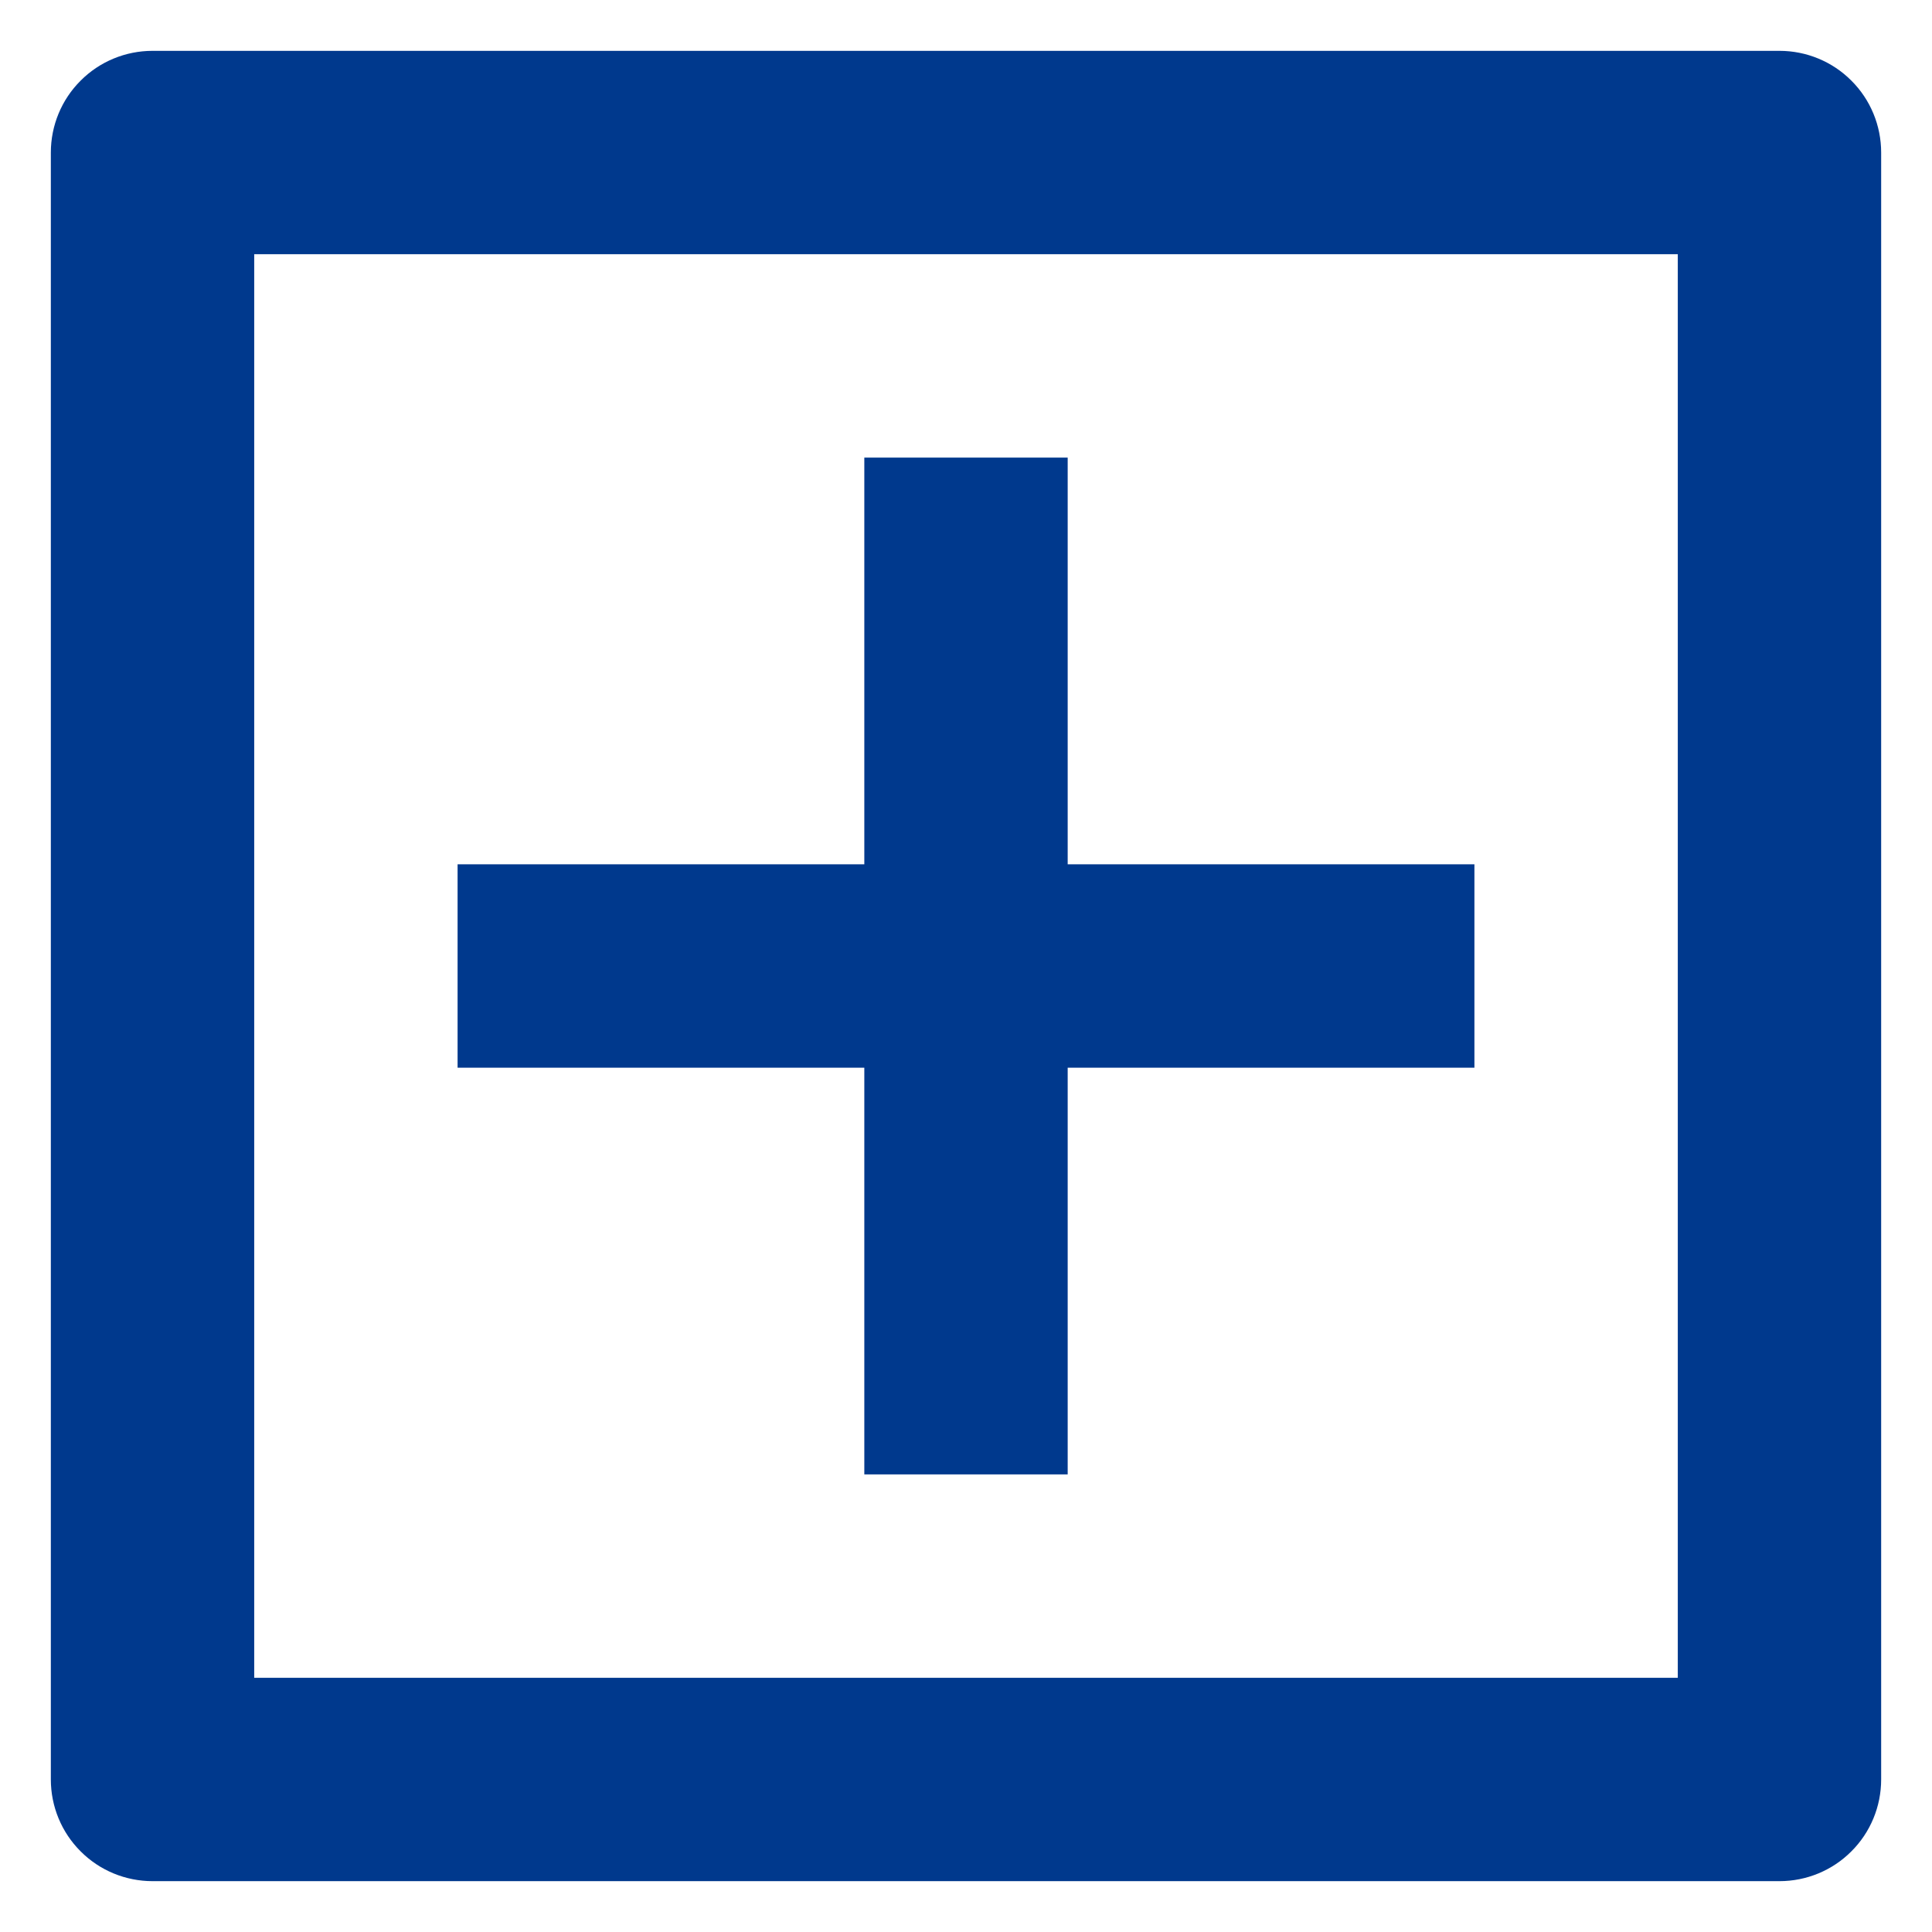 <svg width="19" height="19" viewBox="0 0 19 19" fill="none" xmlns="http://www.w3.org/2000/svg">
<path d="M1.5 0.5H17.5C17.765 0.5 18.02 0.605 18.207 0.793C18.395 0.98 18.5 1.235 18.5 1.5V17.5C18.5 17.765 18.395 18.02 18.207 18.207C18.02 18.395 17.765 18.5 17.5 18.5H1.5C1.235 18.5 0.98 18.395 0.793 18.207C0.605 18.02 0.5 17.765 0.5 17.5V1.5C0.5 1.235 0.605 0.98 0.793 0.793C0.98 0.605 1.235 0.5 1.5 0.5ZM2.5 2.5V16.5H16.5V2.5H2.5ZM8.5 8.5V4.5H10.5V8.5H14.5V10.5H10.5V14.5H8.5V10.5H4.5V8.5H8.5Z" fill="#00398D"/>
</svg>
